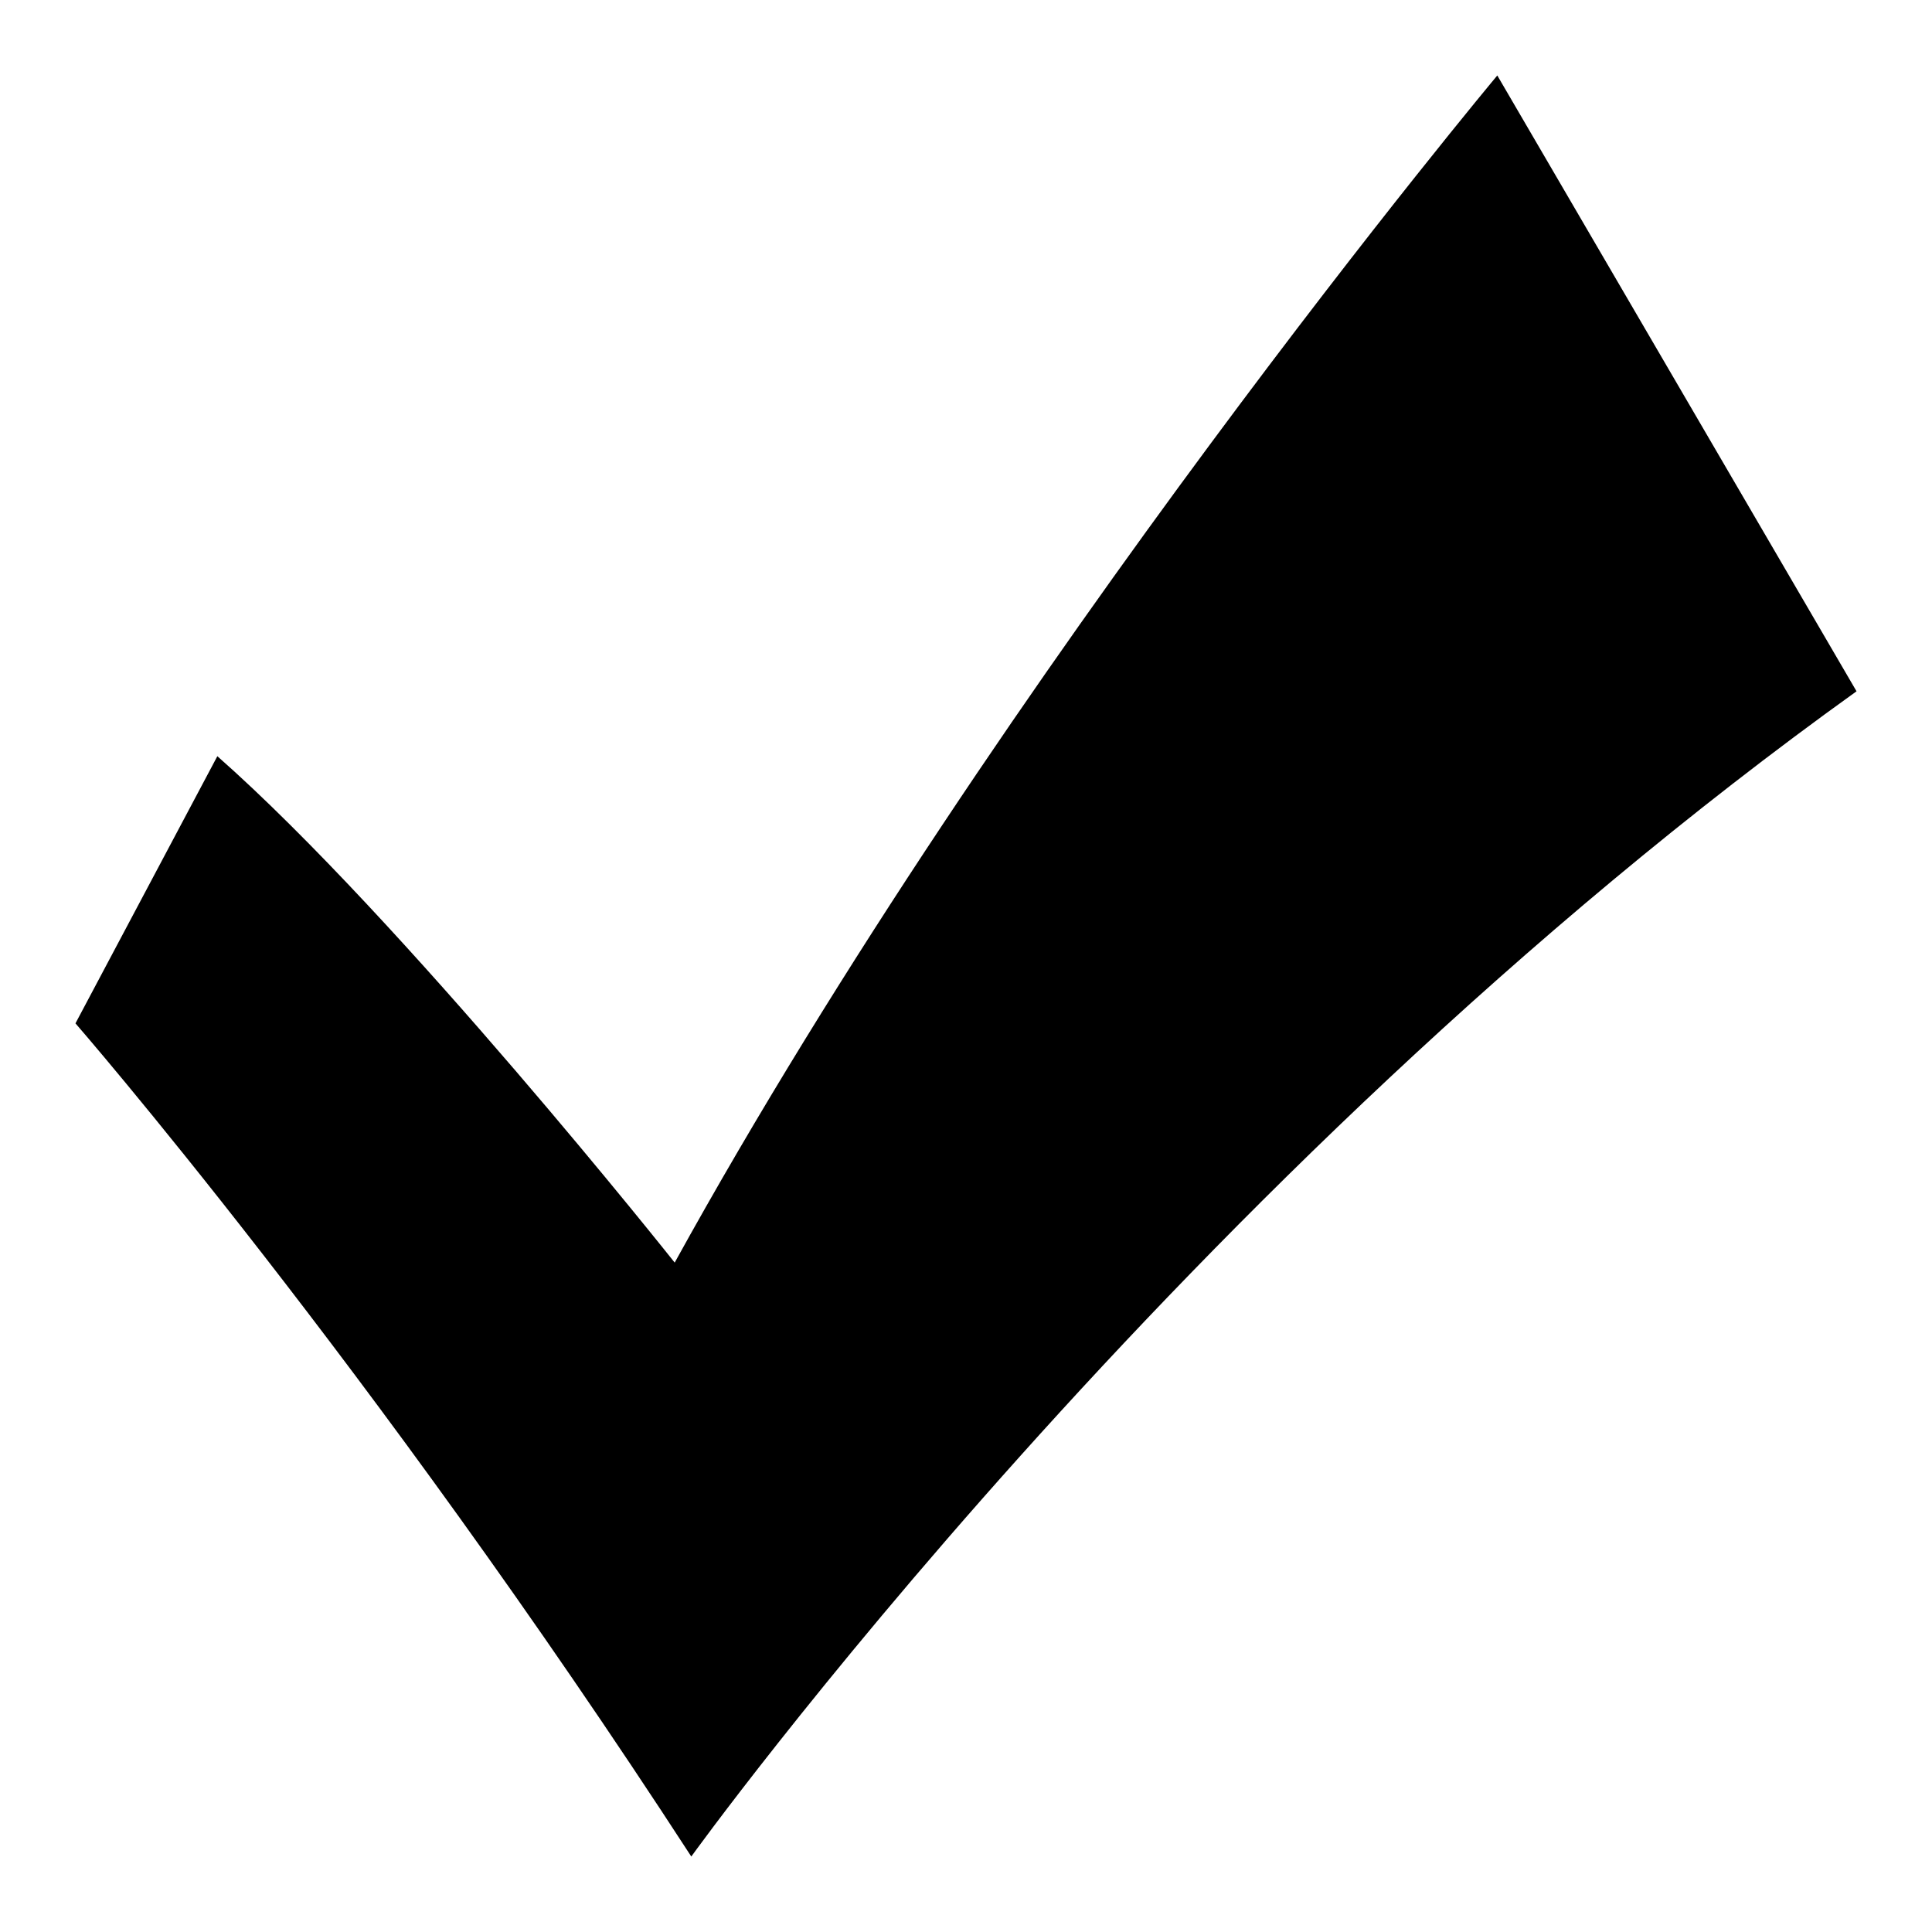 <?xml version="1.0" encoding="utf-8"?>
<!-- Svg Vector Icons : http://www.onlinewebfonts.com/icon -->
<!DOCTYPE svg PUBLIC "-//W3C//DTD SVG 1.1//EN" "http://www.w3.org/Graphics/SVG/1.1/DTD/svg11.dtd">
<svg version="1.1" xmlns="http://www.w3.org/2000/svg" xmlns:xlink="http://www.w3.org/1999/xlink" x="0px" y="0px" viewBox="0 0 256 256" enable-background="new 0 0 256 256" xml:space="preserve">
<g> <path fill="#000000" d="M10,135.6c0,0,39,44.8,81.6,110.4c0,0,64.9-90.2,154.4-154.4L198.4,10c0,0-65.3,78.1-109,157.3 c0,0-36.1-45.5-60.6-67.1L10,135.6z"/></g>
</svg>